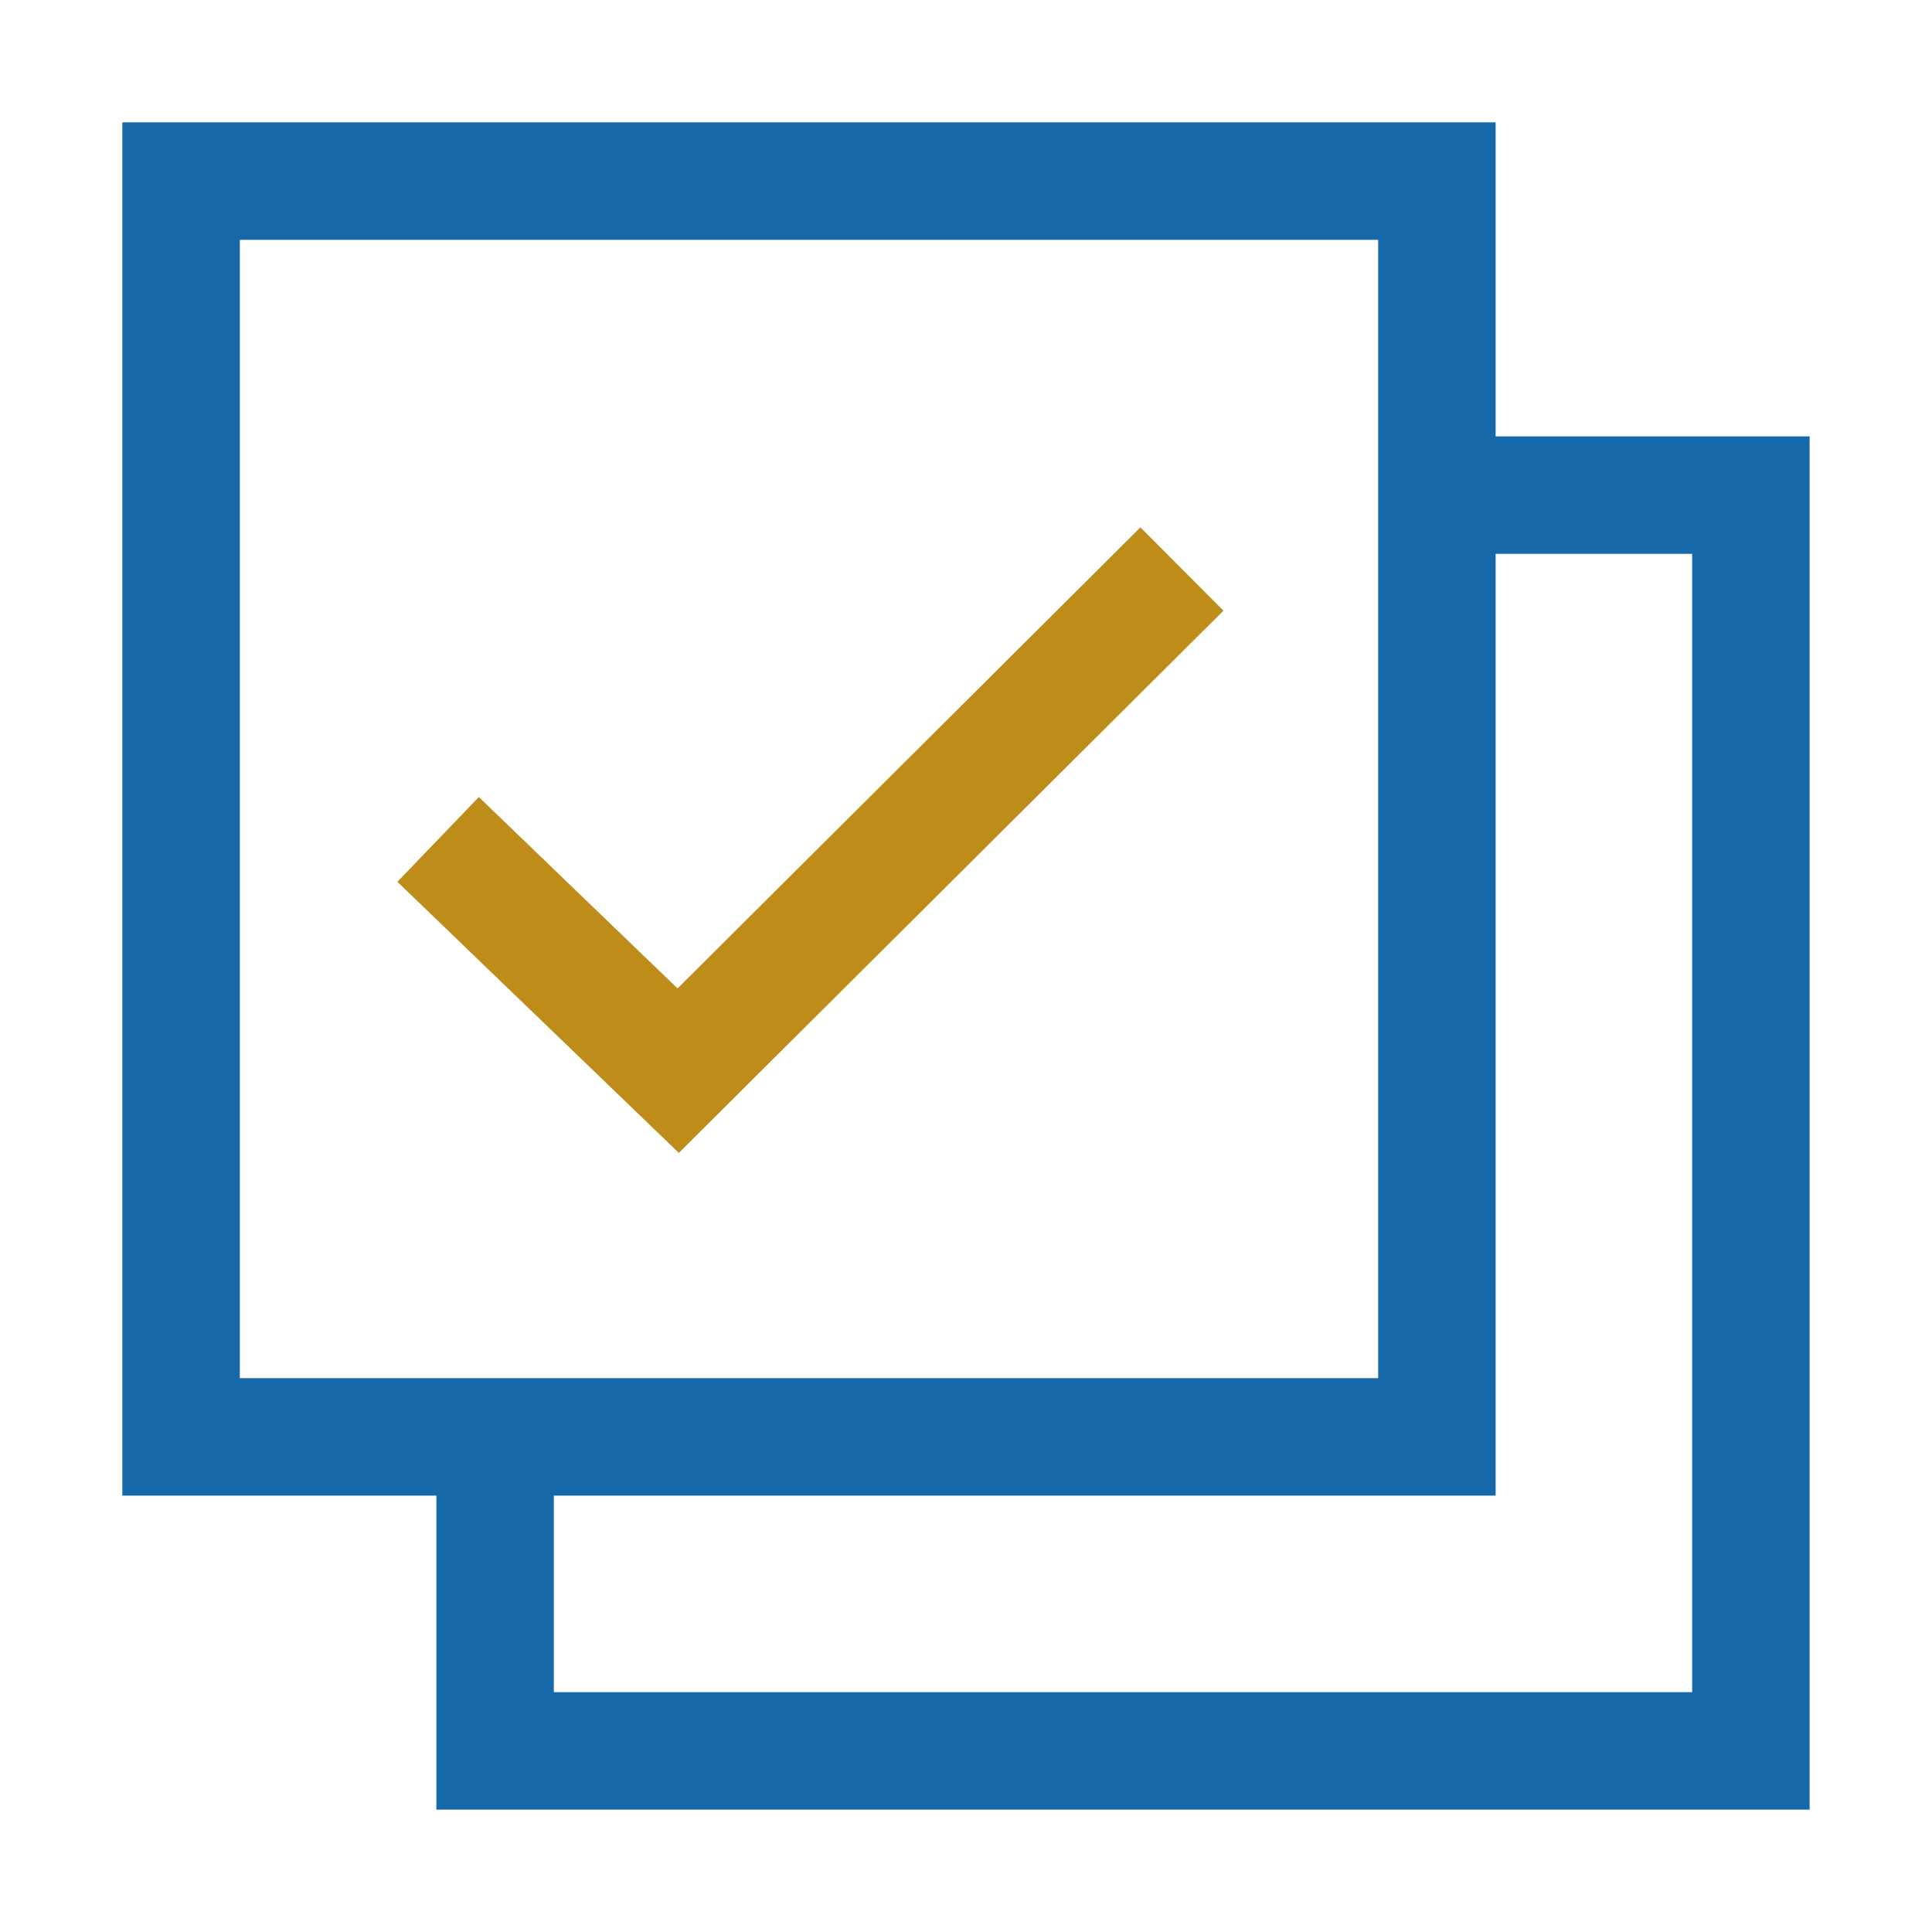 <svg xmlns="http://www.w3.org/2000/svg" viewBox="0 0 150 150"><defs><style>.a{fill:#1668a8;stroke:#1668a8;}.a,.b{stroke-miterlimit:10;}.b{fill:#bd8c19;stroke:#bd8c19;}</style></defs><path class="a" d="M115.62,115.62H10V10H115.62Zm-97.5-8.12H107.5V18.12H18.12Z"/><polygon class="a" points="140 140 34.38 140 34.38 111.56 42.5 111.56 42.5 131.88 131.88 131.88 131.88 42.5 111.56 42.5 111.56 34.38 140 34.38 140 140"/><polygon class="b" points="52.7 88.81 31.56 68.45 37.19 62.59 52.61 77.44 88.54 41.65 94.28 47.41 52.7 88.81"/></svg>